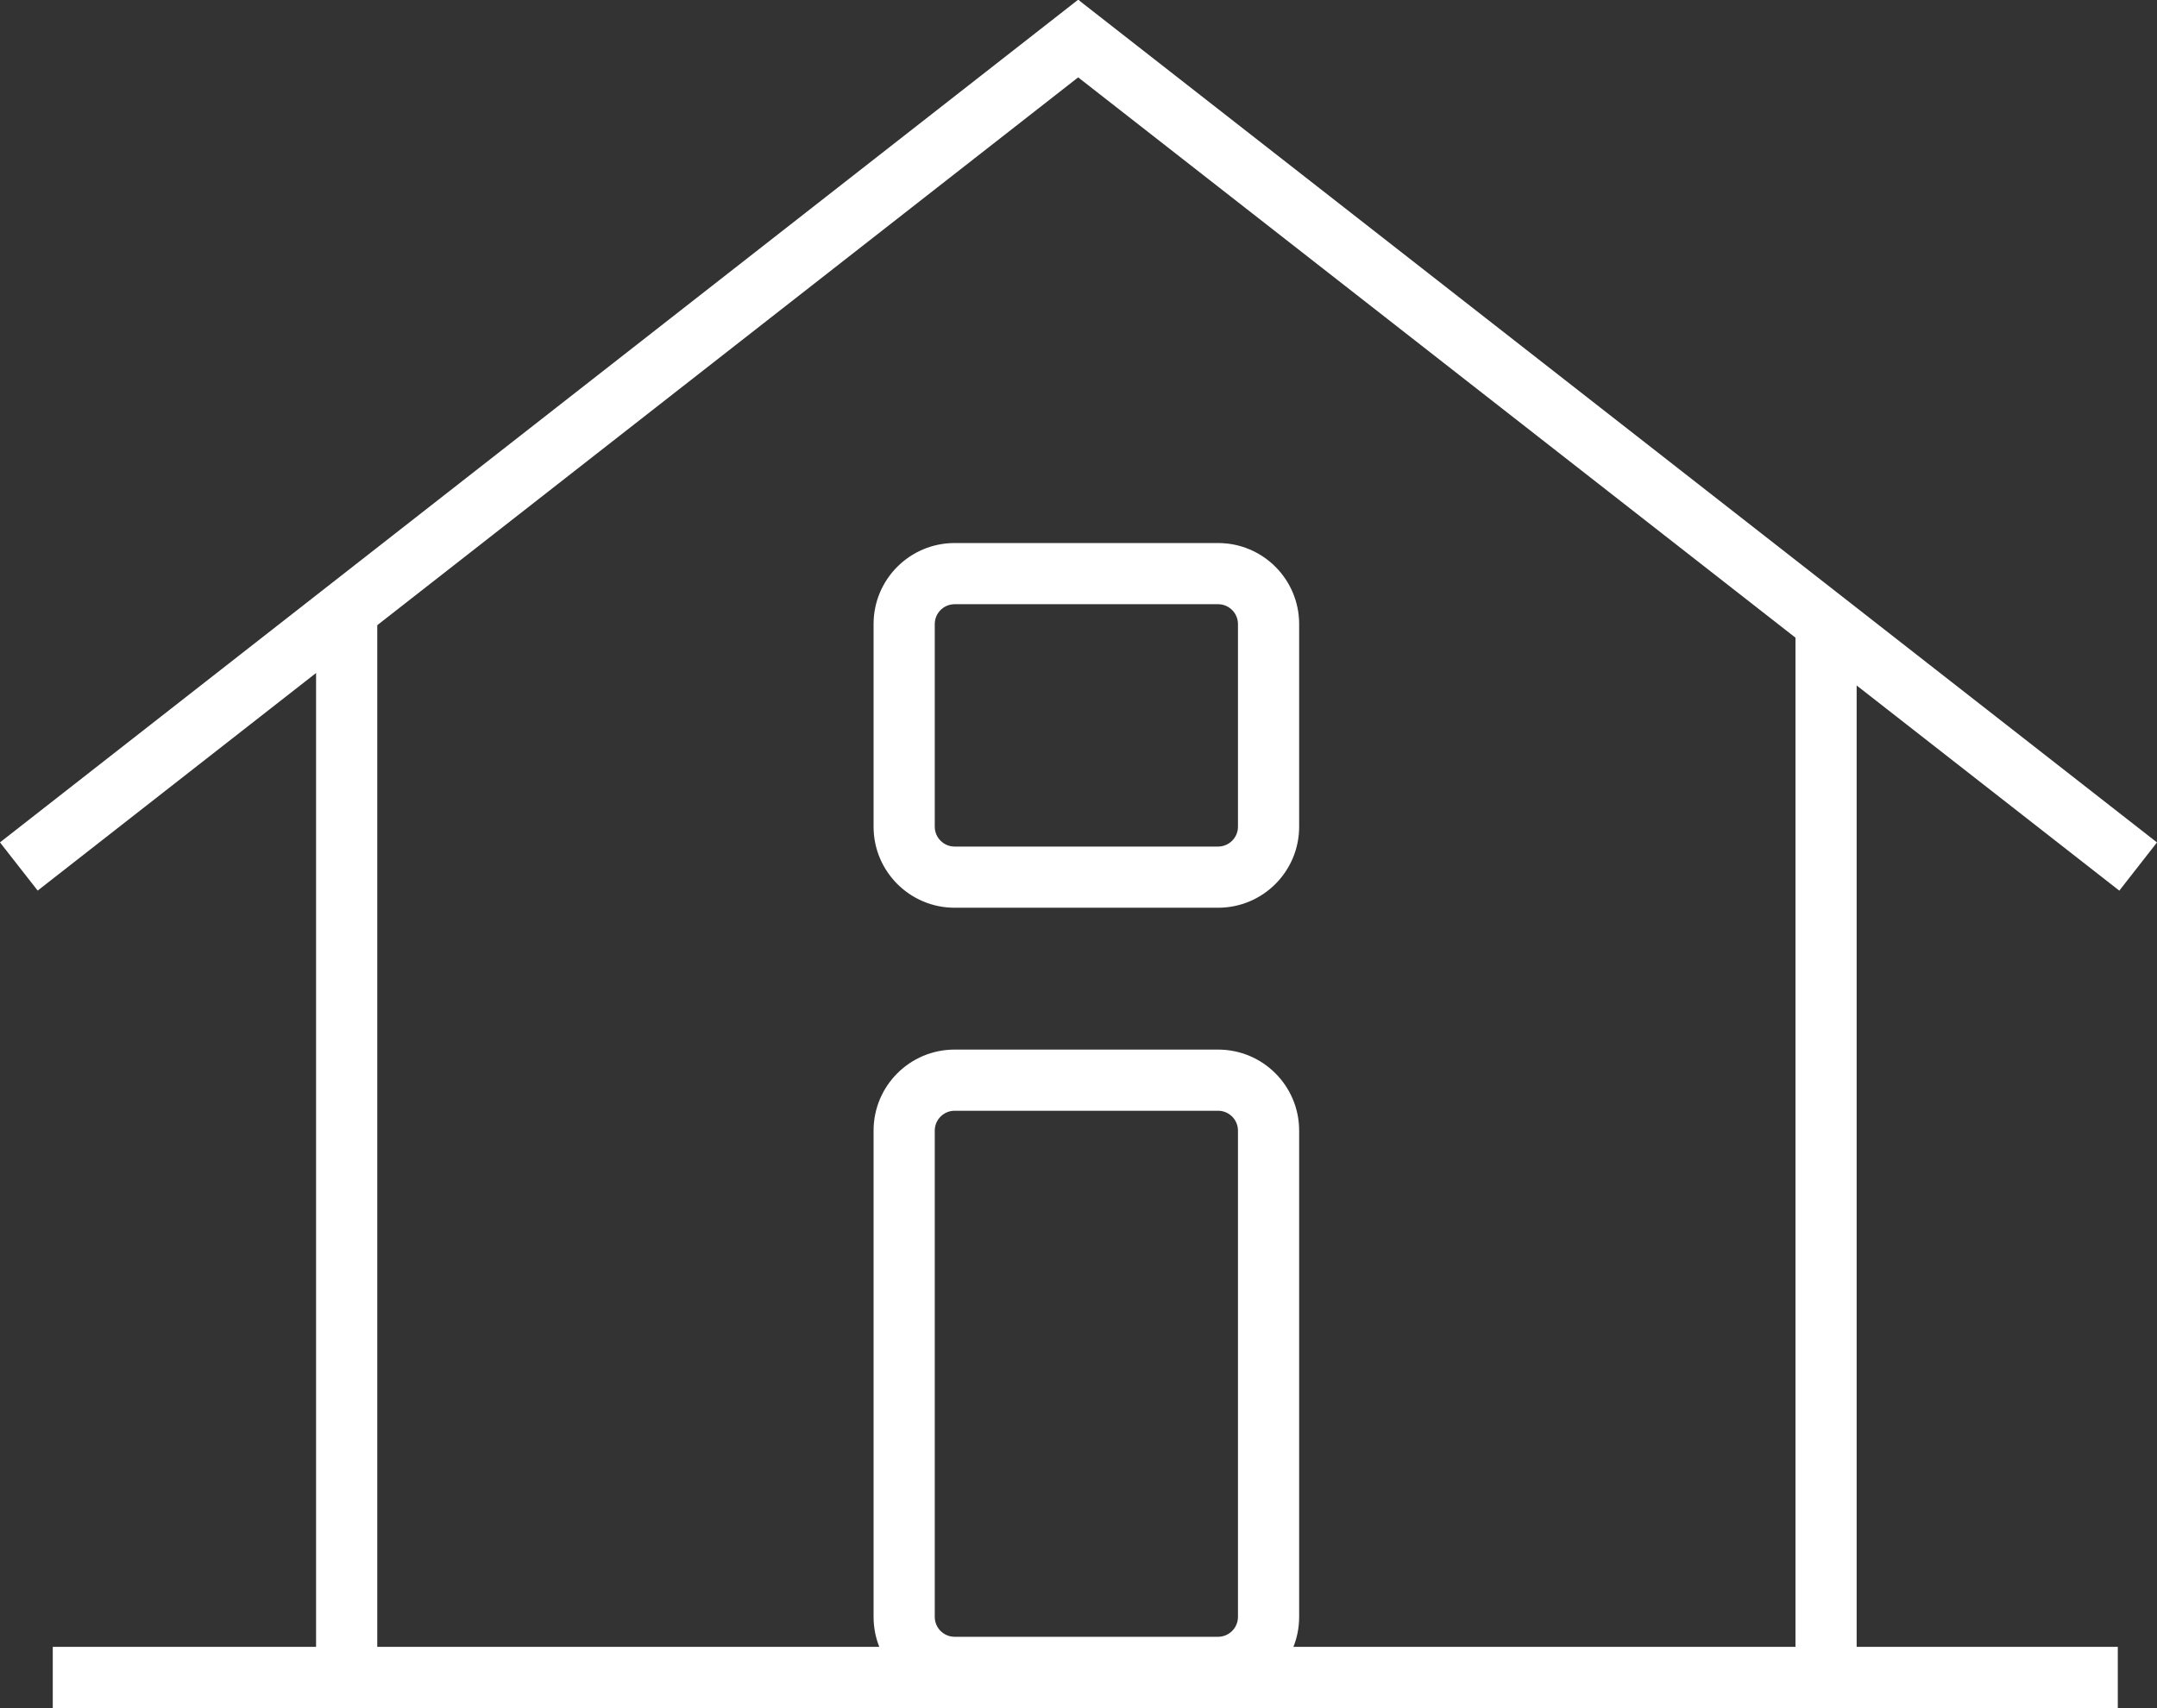 <svg xmlns="http://www.w3.org/2000/svg" width="105.757" height="83.761" viewBox="0 0 105.757 83.761">
  <rect x="0" y="0" width="105.757" height="83.761" fill="#333333" stroke="none"/>
  <g id="Group_795" data-name="Group 795" transform="translate(-1465.9 -2251.206)">
    <path id="Path_357" data-name="Path 357" d="M1519.3,18421.988h101.248" transform="translate(-50.813 -16088.521)" fill="none" stroke="#ffffff" stroke-width="3"/>
    <path id="Path_358" data-name="Path 358" d="M1533.889,18369.768v51.563" transform="translate(-50.992 -16088.188)" fill="none" stroke="#ffffff" stroke-width="3"/>
    <path id="Path_359" data-name="Path 359" d="M1533.889,18369.768v51.563" transform="translate(21.542 -16088.188)" fill="none" stroke="#ffffff" stroke-width="3"/>
    <path id="Path_360" data-name="Path 360" d="M0,0V67.07" transform="translate(1517.881 2252.408) rotate(-52)" fill="none" stroke="#ffffff" stroke-width="3"/>
    <path id="Path_361" data-name="Path 361" d="M0,67.1V0" transform="matrix(-0.616, -0.788, 0.788, -0.616, 1466.823, 2293.698)" fill="none" stroke="#ffffff" stroke-width="3"/>
    <g id="Path_369" data-name="Path 369" transform="translate(1508.731 2277.836)" fill="none">
      <path d="M3.974,0H16.891a3.974,3.974,0,0,1,3.974,3.974v9.936a3.974,3.974,0,0,1-3.974,3.974H3.974A3.974,3.974,0,0,1,0,13.911V3.974A3.974,3.974,0,0,1,3.974,0Z" stroke="none"/>
      <path d="M 3.974 3 C 3.437 3 3 3.437 3 3.974 L 3 13.911 C 3 14.448 3.437 14.885 3.974 14.885 L 16.891 14.885 C 17.429 14.885 17.866 14.448 17.866 13.911 L 17.866 3.974 C 17.866 3.437 17.429 3 16.891 3 L 3.974 3 M 3.974 0 L 16.891 0 C 19.087 0 20.866 1.779 20.866 3.974 L 20.866 13.911 C 20.866 16.106 19.087 17.885 16.891 17.885 L 3.974 17.885 C 1.779 17.885 -5.7220458984375e-06 16.106 -5.7220458984375e-06 13.911 L -5.7220458984375e-06 3.974 C -5.7220458984375e-06 1.779 1.779 0 3.974 0 Z" stroke="none" fill="#ffffff"/>
    </g>
    <g id="Path_370" data-name="Path 370" transform="translate(1508.731 2302.677)" fill="none">
      <path d="M3.974,0H16.891a3.974,3.974,0,0,1,3.974,3.974V27.821A3.974,3.974,0,0,1,16.891,31.8H3.974A3.974,3.974,0,0,1,0,27.821V3.974A3.974,3.974,0,0,1,3.974,0Z" stroke="none"/>
      <path d="M 3.974 3 C 3.437 3 3 3.437 3 3.974 L 3 27.821 C 3 28.359 3.437 28.796 3.974 28.796 L 16.891 28.796 C 17.429 28.796 17.866 28.359 17.866 27.821 L 17.866 3.974 C 17.866 3.437 17.429 3 16.891 3 L 3.974 3 M 3.974 -3.814697265625e-06 L 16.891 -3.814697265625e-06 C 19.087 -3.814697265625e-06 20.866 1.779 20.866 3.974 L 20.866 27.821 C 20.866 30.016 19.087 31.796 16.891 31.796 L 3.974 31.796 C 1.779 31.796 -5.7220458984375e-06 30.016 -5.7220458984375e-06 27.821 L -5.7220458984375e-06 3.974 C -5.7220458984375e-06 1.779 1.779 -3.814697265625e-06 3.974 -3.814697265625e-06 Z" stroke="none" fill="#ffffff"/>
    </g>
  </g>
</svg>
